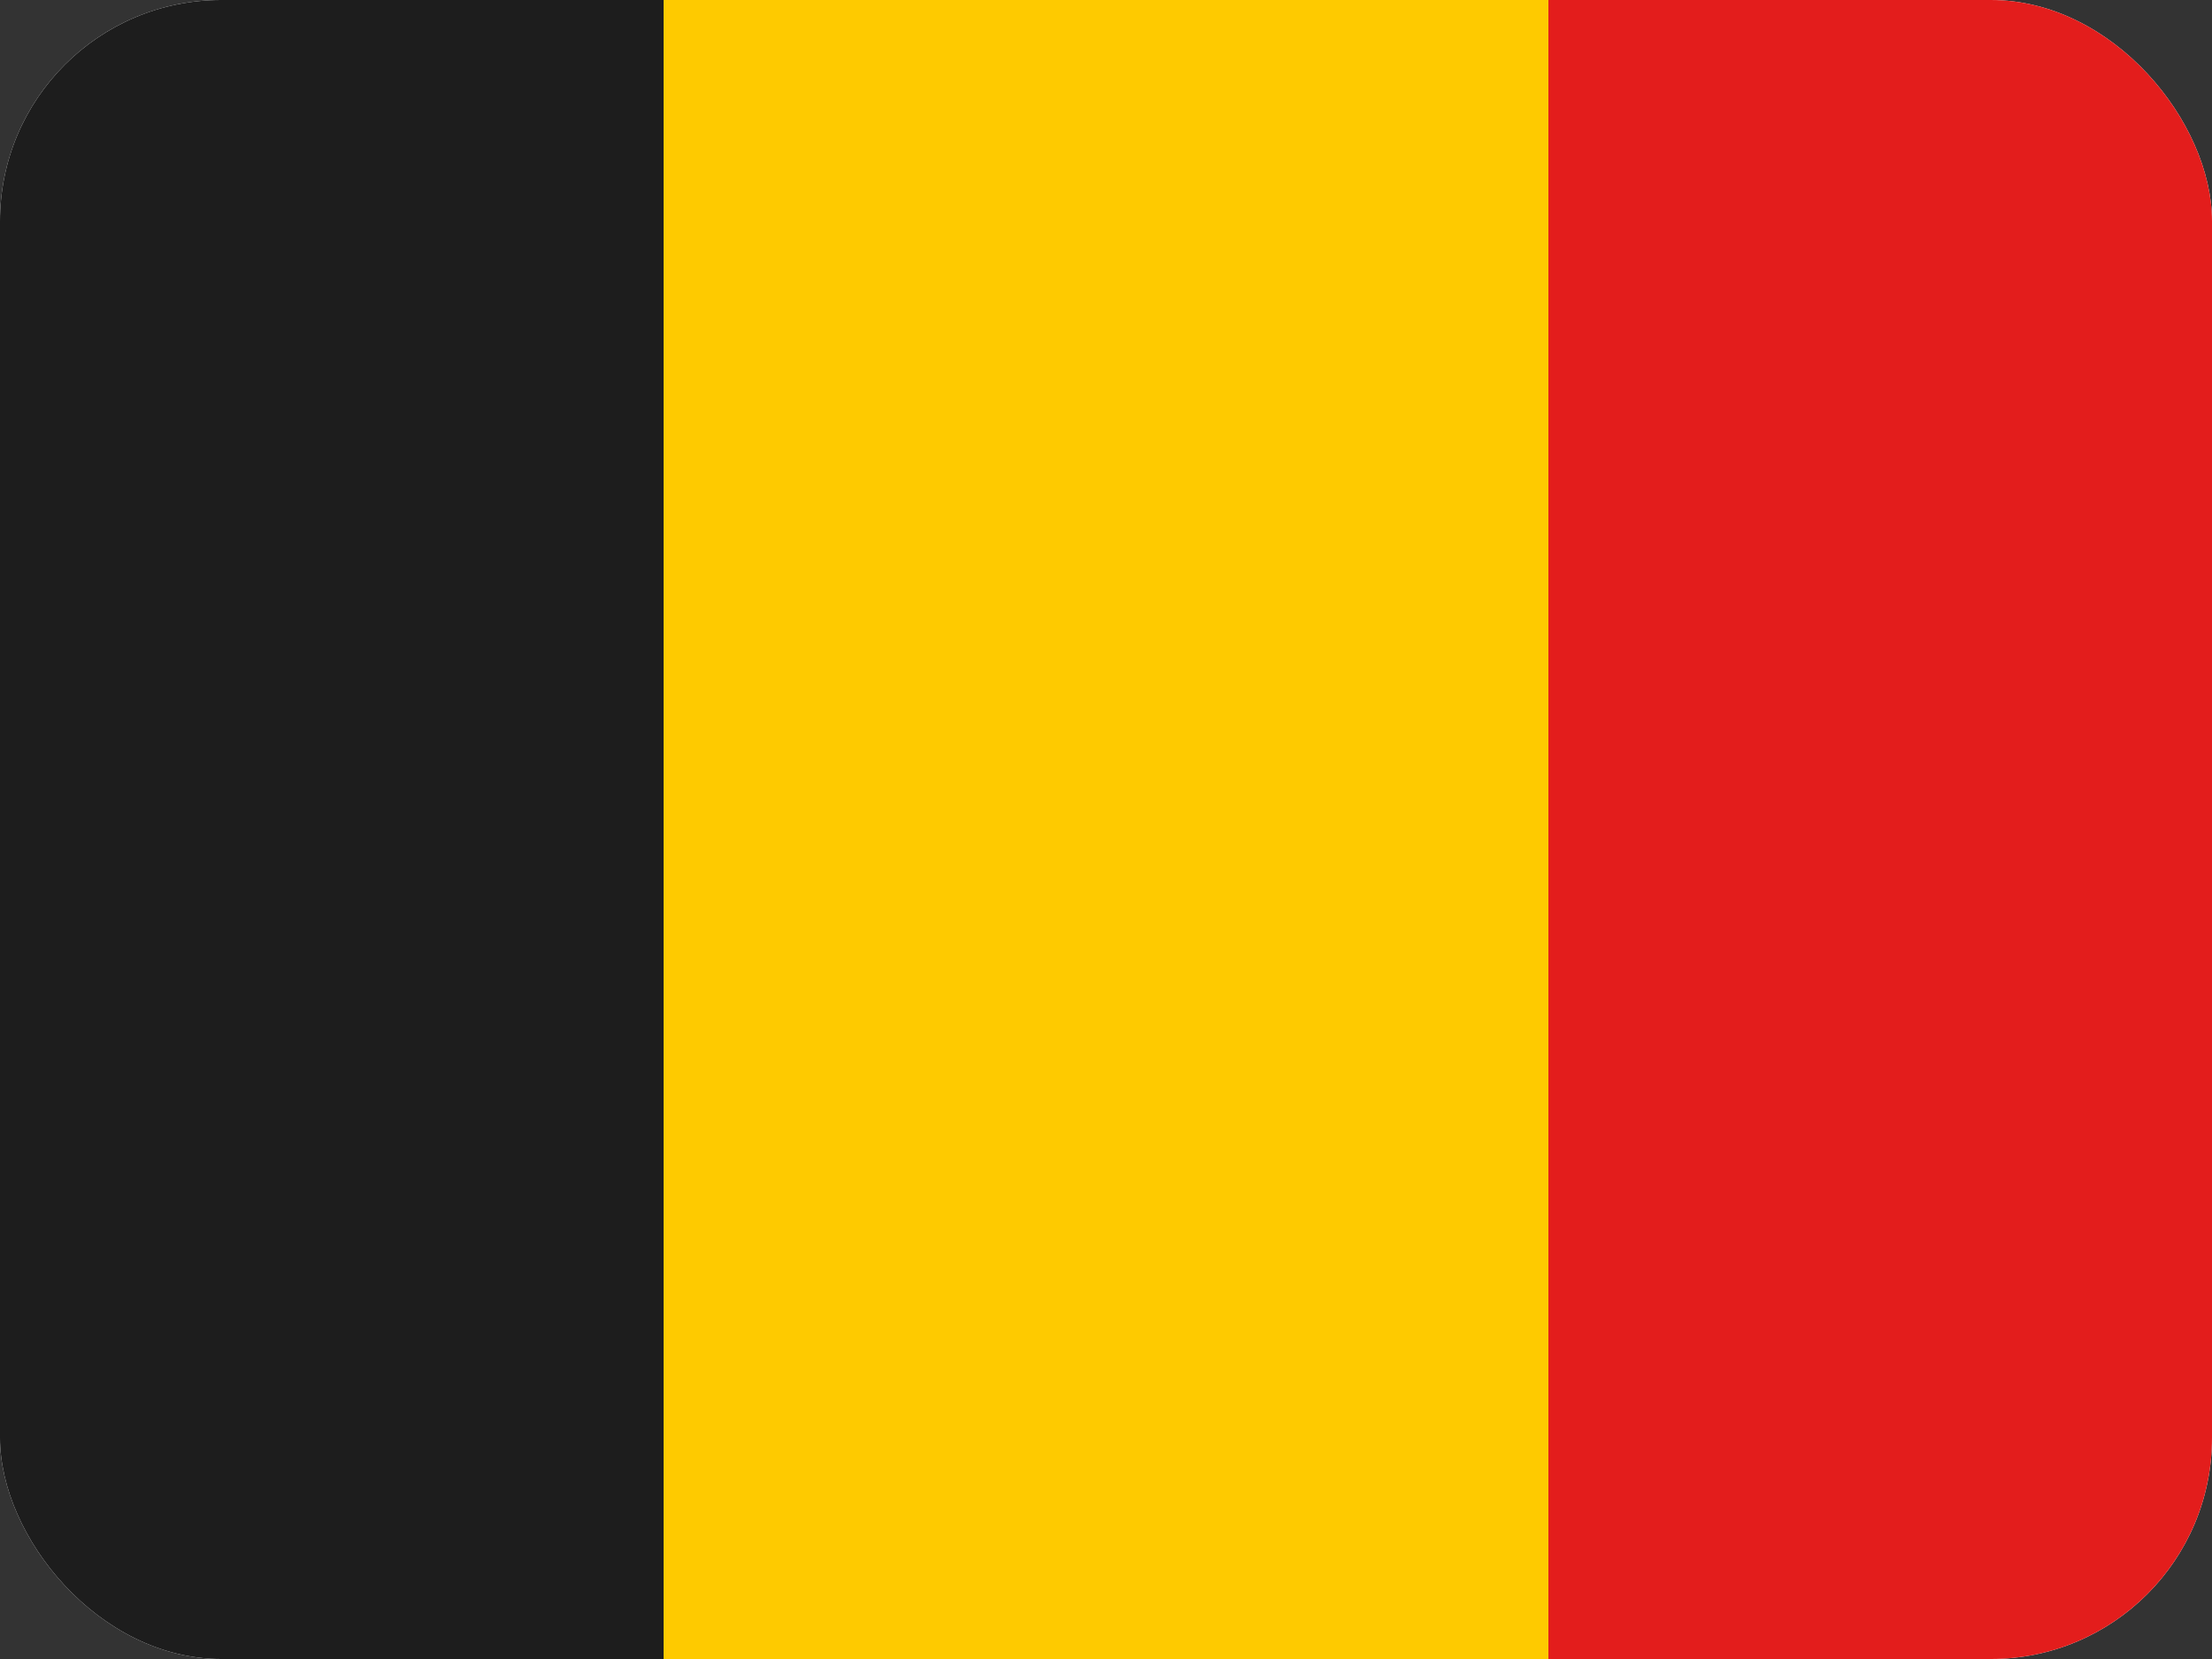 <svg width="20" height="15" viewBox="0 0 20 15" fill="none" xmlns="http://www.w3.org/2000/svg">
<rect x="0" y="0" width="20" height="15" fill="#333333" stroke="none"/>
<g clip-path="url(#clip0_2831_5163)">
<rect width="20" height="15" rx="2" fill="white"/>
<path fill-rule="evenodd" clip-rule="evenodd" d="M6 0H14V15H6V0Z" fill="#FECA00"/>
<path fill-rule="evenodd" clip-rule="evenodd" d="M14 0H20V15H14V0Z" fill="#E31D1C"/>
<path fill-rule="evenodd" clip-rule="evenodd" d="M0 0H6V15H0V0Z" fill="#1D1D1D"/>
</g>
<defs>
<clipPath id="clip0_2831_5163">
<rect width="20" height="15" rx="2" fill="white"/>
</clipPath>
</defs>
</svg>
